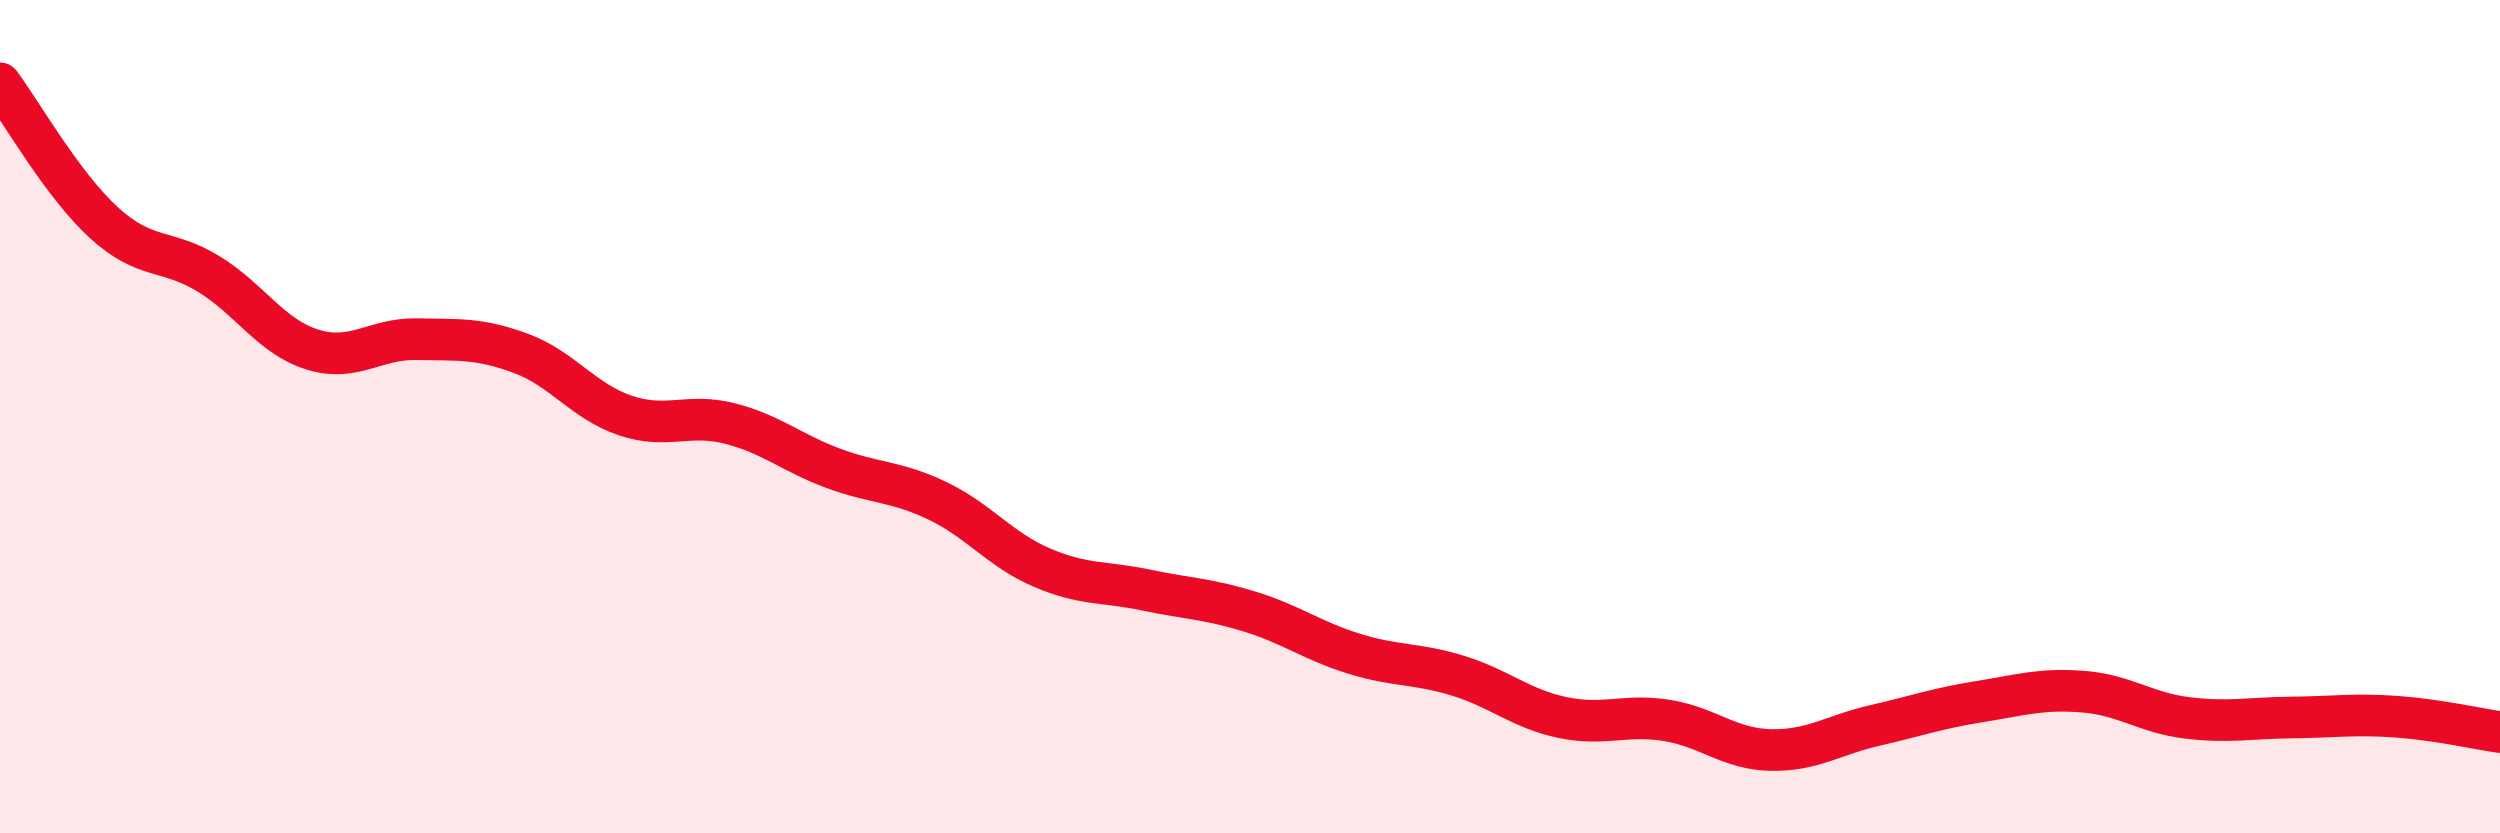 
    <svg width="60" height="20" viewBox="0 0 60 20" xmlns="http://www.w3.org/2000/svg">
      <path
        d="M 0,2 C 0.5,2.67 1.5,4.44 2.5,5.35 C 3.5,6.26 4,5.96 5,6.57 C 6,7.18 6.5,8.08 7.5,8.39 C 8.5,8.7 9,8.12 10,8.14 C 11,8.16 11.5,8.11 12.5,8.48 C 13.5,8.85 14,9.63 15,9.97 C 16,10.31 16.5,9.91 17.5,10.16 C 18.5,10.41 19,10.87 20,11.24 C 21,11.61 21.5,11.54 22.5,12.02 C 23.5,12.5 24,13.19 25,13.62 C 26,14.05 26.5,13.95 27.5,14.16 C 28.5,14.37 29,14.37 30,14.68 C 31,14.99 31.5,15.38 32.5,15.69 C 33.5,16 34,15.91 35,16.22 C 36,16.53 36.5,17.01 37.5,17.22 C 38.5,17.43 39,17.13 40,17.29 C 41,17.45 41.5,17.98 42.5,18 C 43.5,18.02 44,17.64 45,17.41 C 46,17.18 46.5,17 47.5,16.84 C 48.5,16.68 49,16.52 50,16.6 C 51,16.68 51.5,17.11 52.5,17.23 C 53.5,17.35 54,17.23 55,17.22 C 56,17.21 56.5,17.13 57.5,17.2 C 58.5,17.27 59.5,17.5 60,17.57L60 20L0 20Z"
        fill="#EB0A25"
        opacity="0.1"
        stroke-linecap="round"
        stroke-linejoin="round"
      />
      <path
        d="M 0,2 C 0.5,2.67 1.5,4.44 2.5,5.35 C 3.5,6.26 4,5.96 5,6.57 C 6,7.18 6.5,8.08 7.5,8.39 C 8.5,8.7 9,8.12 10,8.14 C 11,8.16 11.5,8.11 12.5,8.48 C 13.5,8.85 14,9.63 15,9.97 C 16,10.31 16.5,9.91 17.5,10.16 C 18.5,10.41 19,10.87 20,11.24 C 21,11.61 21.5,11.54 22.5,12.02 C 23.5,12.5 24,13.19 25,13.62 C 26,14.05 26.5,13.95 27.5,14.16 C 28.5,14.37 29,14.37 30,14.68 C 31,14.99 31.5,15.38 32.5,15.69 C 33.5,16 34,15.91 35,16.22 C 36,16.53 36.5,17.01 37.5,17.22 C 38.5,17.43 39,17.13 40,17.29 C 41,17.45 41.5,17.98 42.5,18 C 43.5,18.02 44,17.64 45,17.41 C 46,17.18 46.5,17 47.5,16.84 C 48.5,16.68 49,16.52 50,16.6 C 51,16.68 51.5,17.11 52.5,17.23 C 53.5,17.35 54,17.23 55,17.22 C 56,17.21 56.5,17.13 57.5,17.2 C 58.5,17.27 59.5,17.5 60,17.57"
        stroke="#EB0A25"
        stroke-width="1"
        fill="none"
        stroke-linecap="round"
        stroke-linejoin="round"
      />
    </svg>
  
